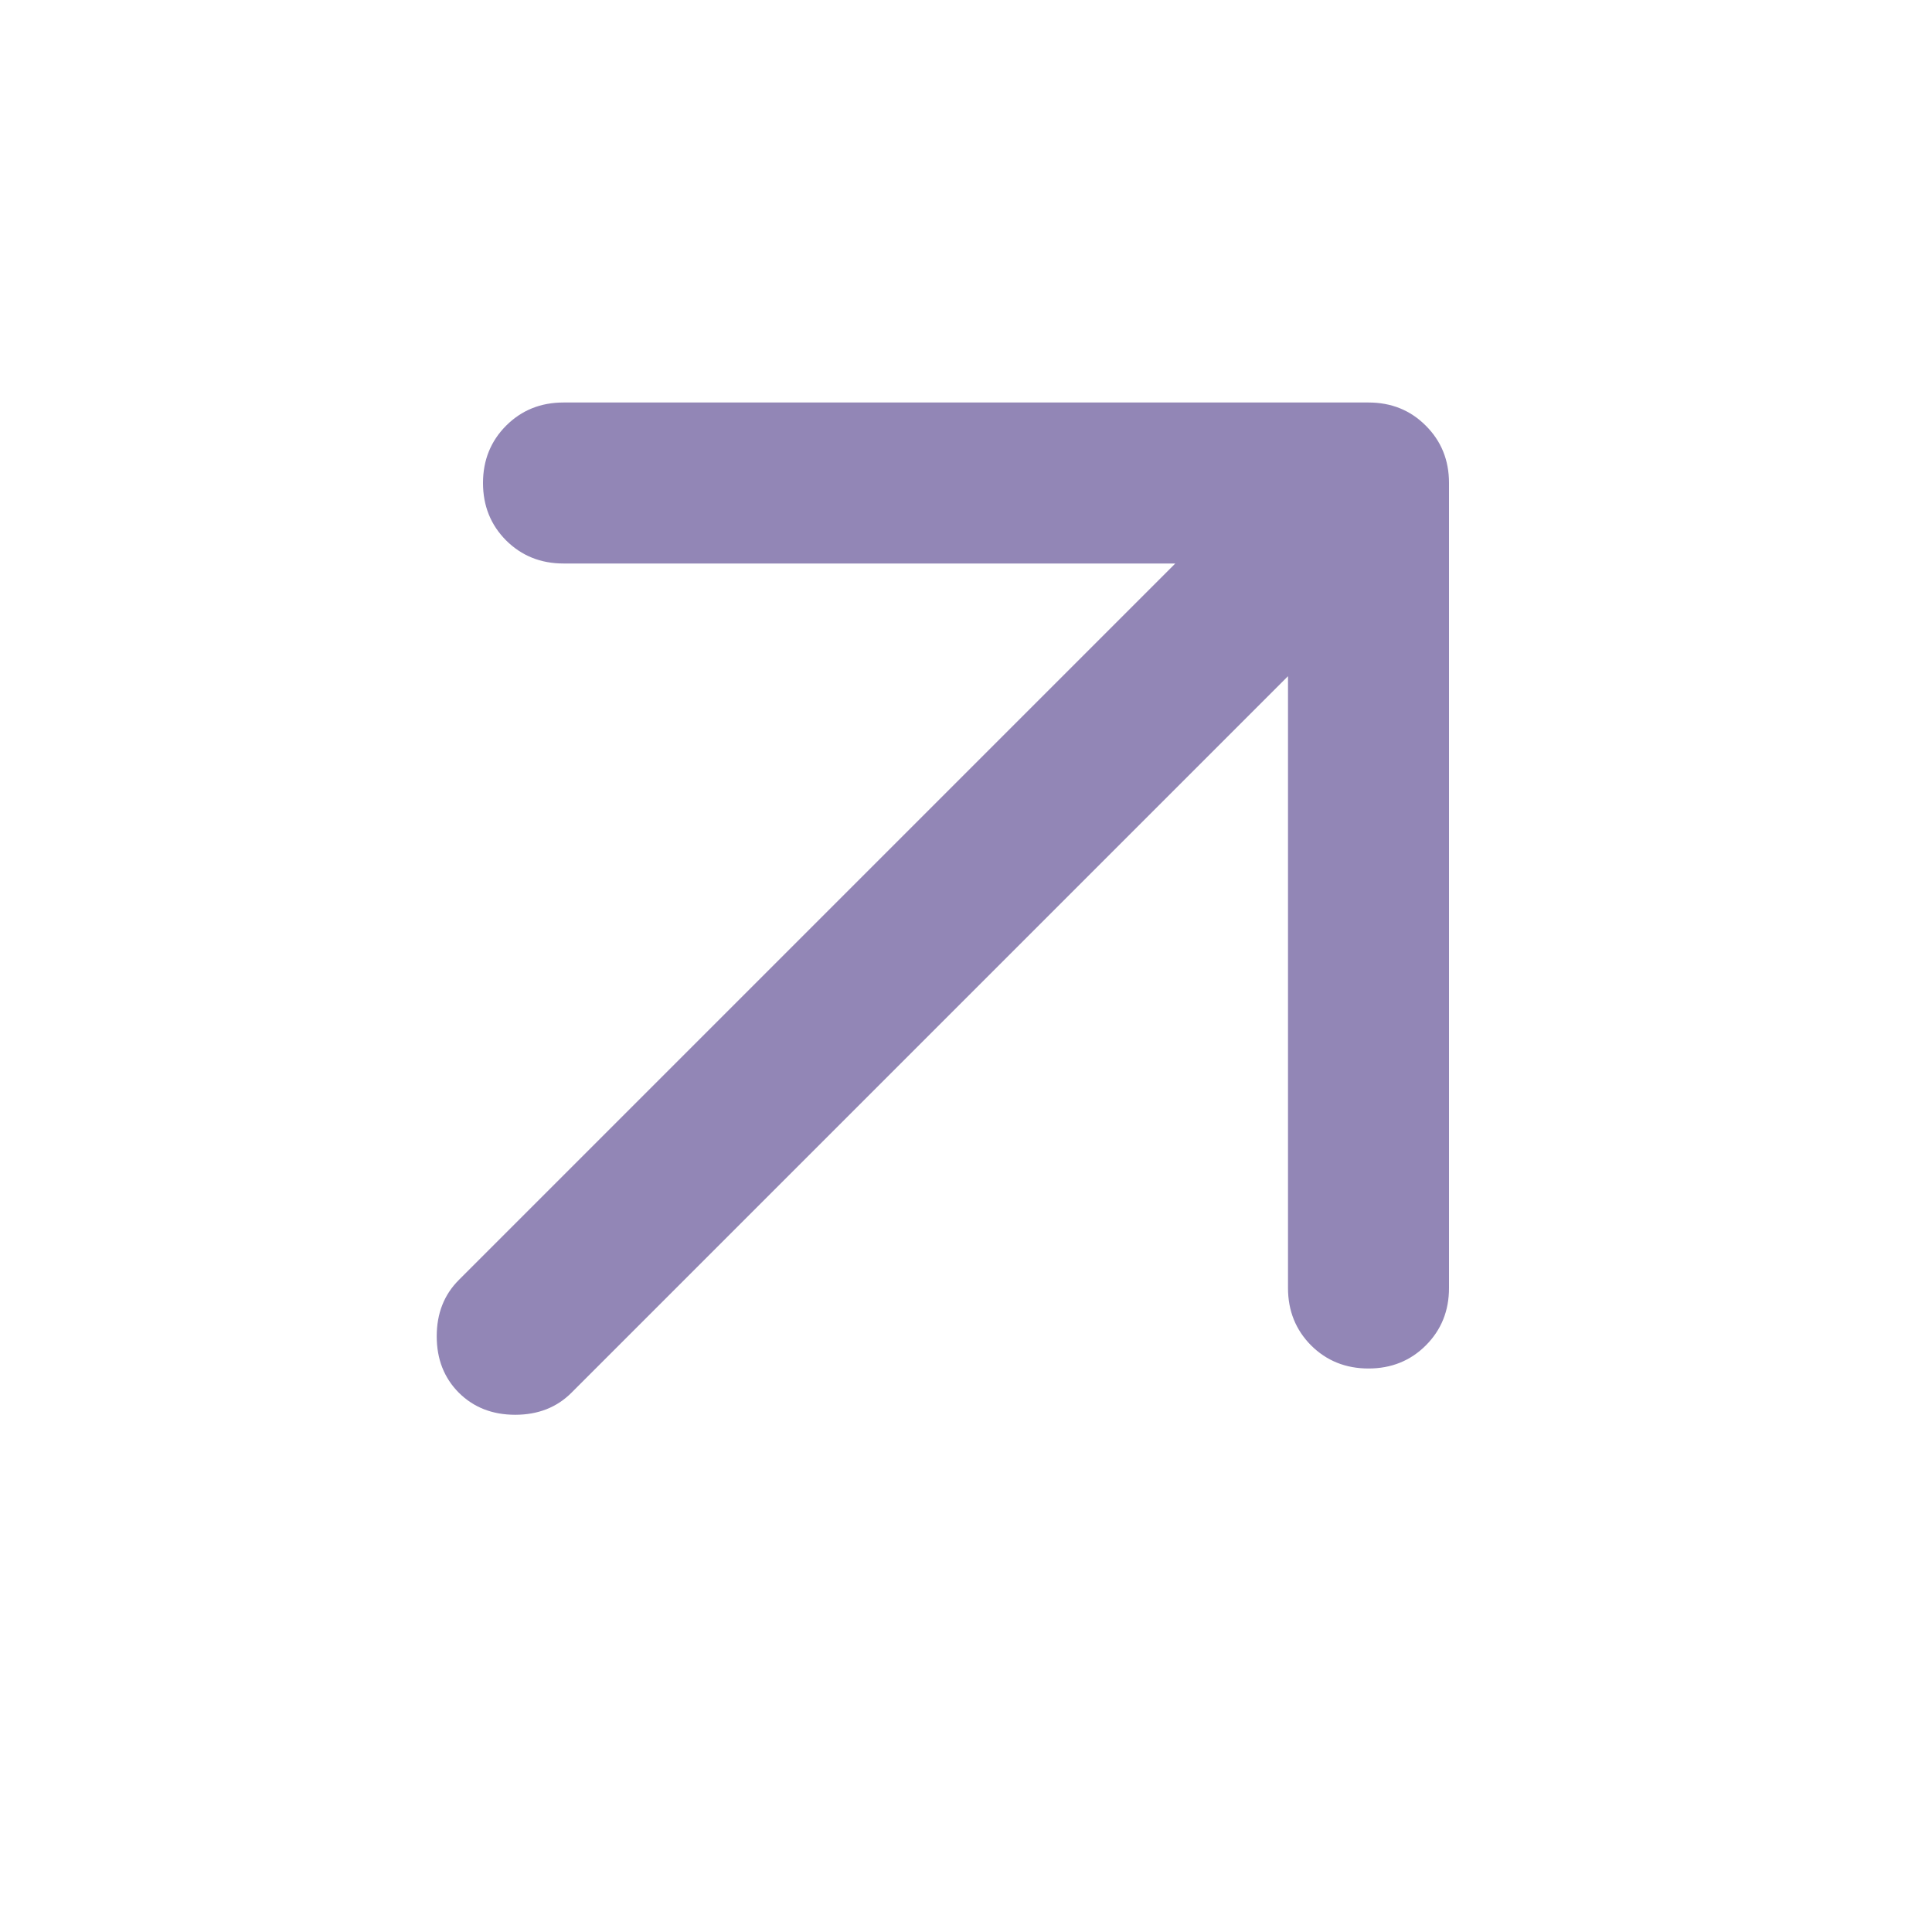 <?xml version="1.0" encoding="utf-8"?>
<svg xmlns="http://www.w3.org/2000/svg" fill="none" height="100%" overflow="visible" preserveAspectRatio="none" style="display: block;" viewBox="0 0 21 21" width="100%">
<g id="arrow_outward">
<mask height="21" id="mask0_0_63" maskUnits="userSpaceOnUse" style="mask-type:alpha" width="21" x="0" y="0">
<rect fill="#D9D9D9" height="21" id="Bounding box" width="21"/>
</mask>
<g mask="url(#mask0_0_63)">
<path d="M14 7.35L6.212 15.138C6.052 15.298 5.848 15.378 5.6 15.378C5.352 15.378 5.148 15.298 4.987 15.138C4.827 14.977 4.747 14.773 4.747 14.525C4.747 14.277 4.827 14.073 4.987 13.913L12.775 6.125H6.125C5.877 6.125 5.669 6.041 5.501 5.874C5.334 5.706 5.25 5.498 5.25 5.25C5.25 5.002 5.334 4.795 5.501 4.627C5.669 4.459 5.877 4.375 6.125 4.375H14.875C15.123 4.375 15.331 4.459 15.498 4.627C15.666 4.795 15.75 5.002 15.75 5.25V14C15.75 14.248 15.666 14.456 15.498 14.624C15.331 14.791 15.123 14.875 14.875 14.875C14.627 14.875 14.419 14.791 14.251 14.624C14.084 14.456 14 14.248 14 14V7.35Z" fill="#9286B6" id="arrow_outward_2"/>
</g>
</g>
</svg>